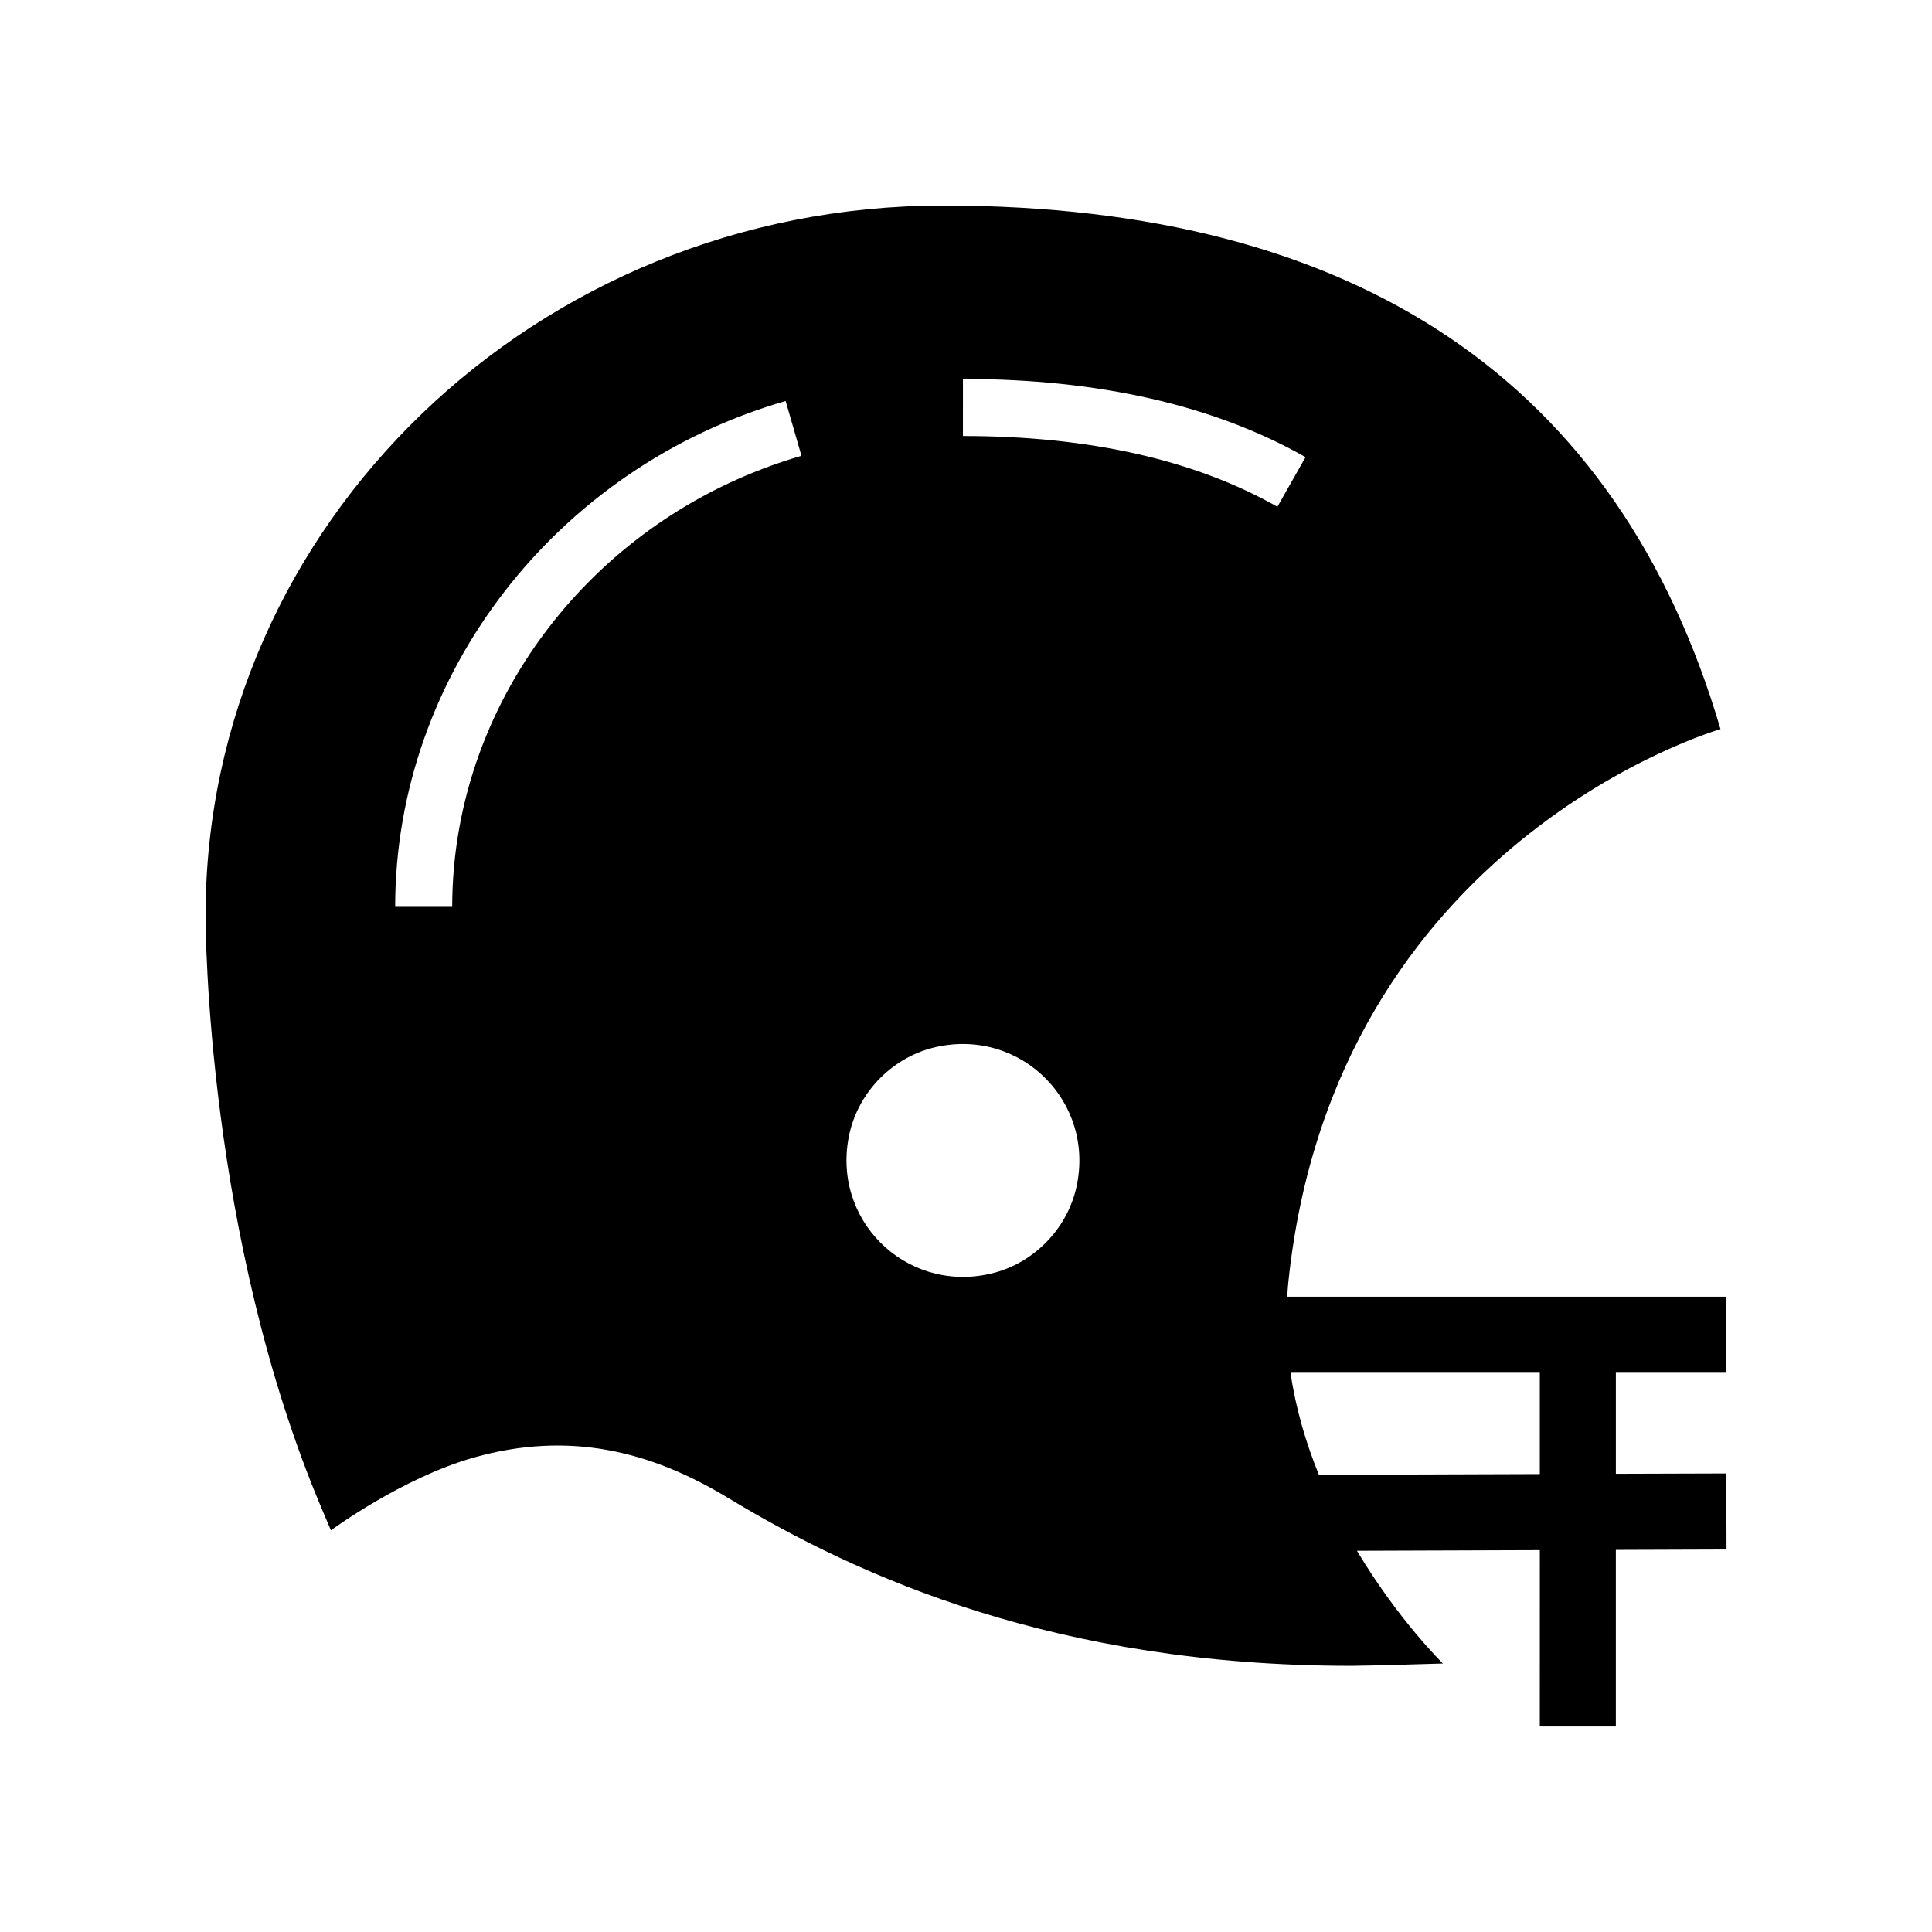 <?xml version="1.0" encoding="UTF-8"?>
<!-- Uploaded to: ICON Repo, www.svgrepo.com, Generator: ICON Repo Mixer Tools -->
<svg fill="#000000" width="800px" height="800px" version="1.1" viewBox="144 144 512 512" xmlns="http://www.w3.org/2000/svg">
 <path d="m572.22 534.57v-26.777h29.301v-20.152h-116.39c0.074-1.191 0.145-2.379 0.266-3.578 12.082-117.49 114.55-146.84 114.55-146.84-27.07-92.07-96.383-138.75-206-138.75-107.79 0-195.47 84.43-195.47 188.21 0 3.438 0.348 85.059 30.66 156.82l2.562 6.051s18.805-13.906 37.902-19.297c25.047-7.07 46.621-1.84 67.336 10.695 34.781 21.047 87.117 44.504 165.25 44.504 3.926 0 24.207-0.609 24.207-0.609s-11.781-11.457-22.785-29.879l48.465-0.168-0.008 46.73h20.152v-46.797l29.332-0.102-0.07-20.152zm-173.03-290.14c36.02 0 66.566 6.973 90.793 20.719l-7.461 13.148c-21.922-12.441-49.961-18.75-83.336-18.75zm-53.203 23.871c-45.539 17.379-77.531 58.742-81.684 105.65-0.305 3.43-0.465 6.891-0.465 10.371h-15.113c0-61.352 42.555-116.48 103.48-134.05l2.098 7.262 2.094 7.258c-3.551 1.027-7.016 2.207-10.414 3.504zm83.277 190.29c-2.516 11.344-11.668 20.496-23.016 23.012-22.512 4.988-42.125-14.625-37.137-37.137 2.516-11.344 11.668-20.496 23.012-23.012 22.52-4.988 42.133 14.625 37.141 37.137zm64.258 76.25c-3.394-8.336-6.109-17.426-7.523-27.047h66.07v26.848z"/>
</svg>